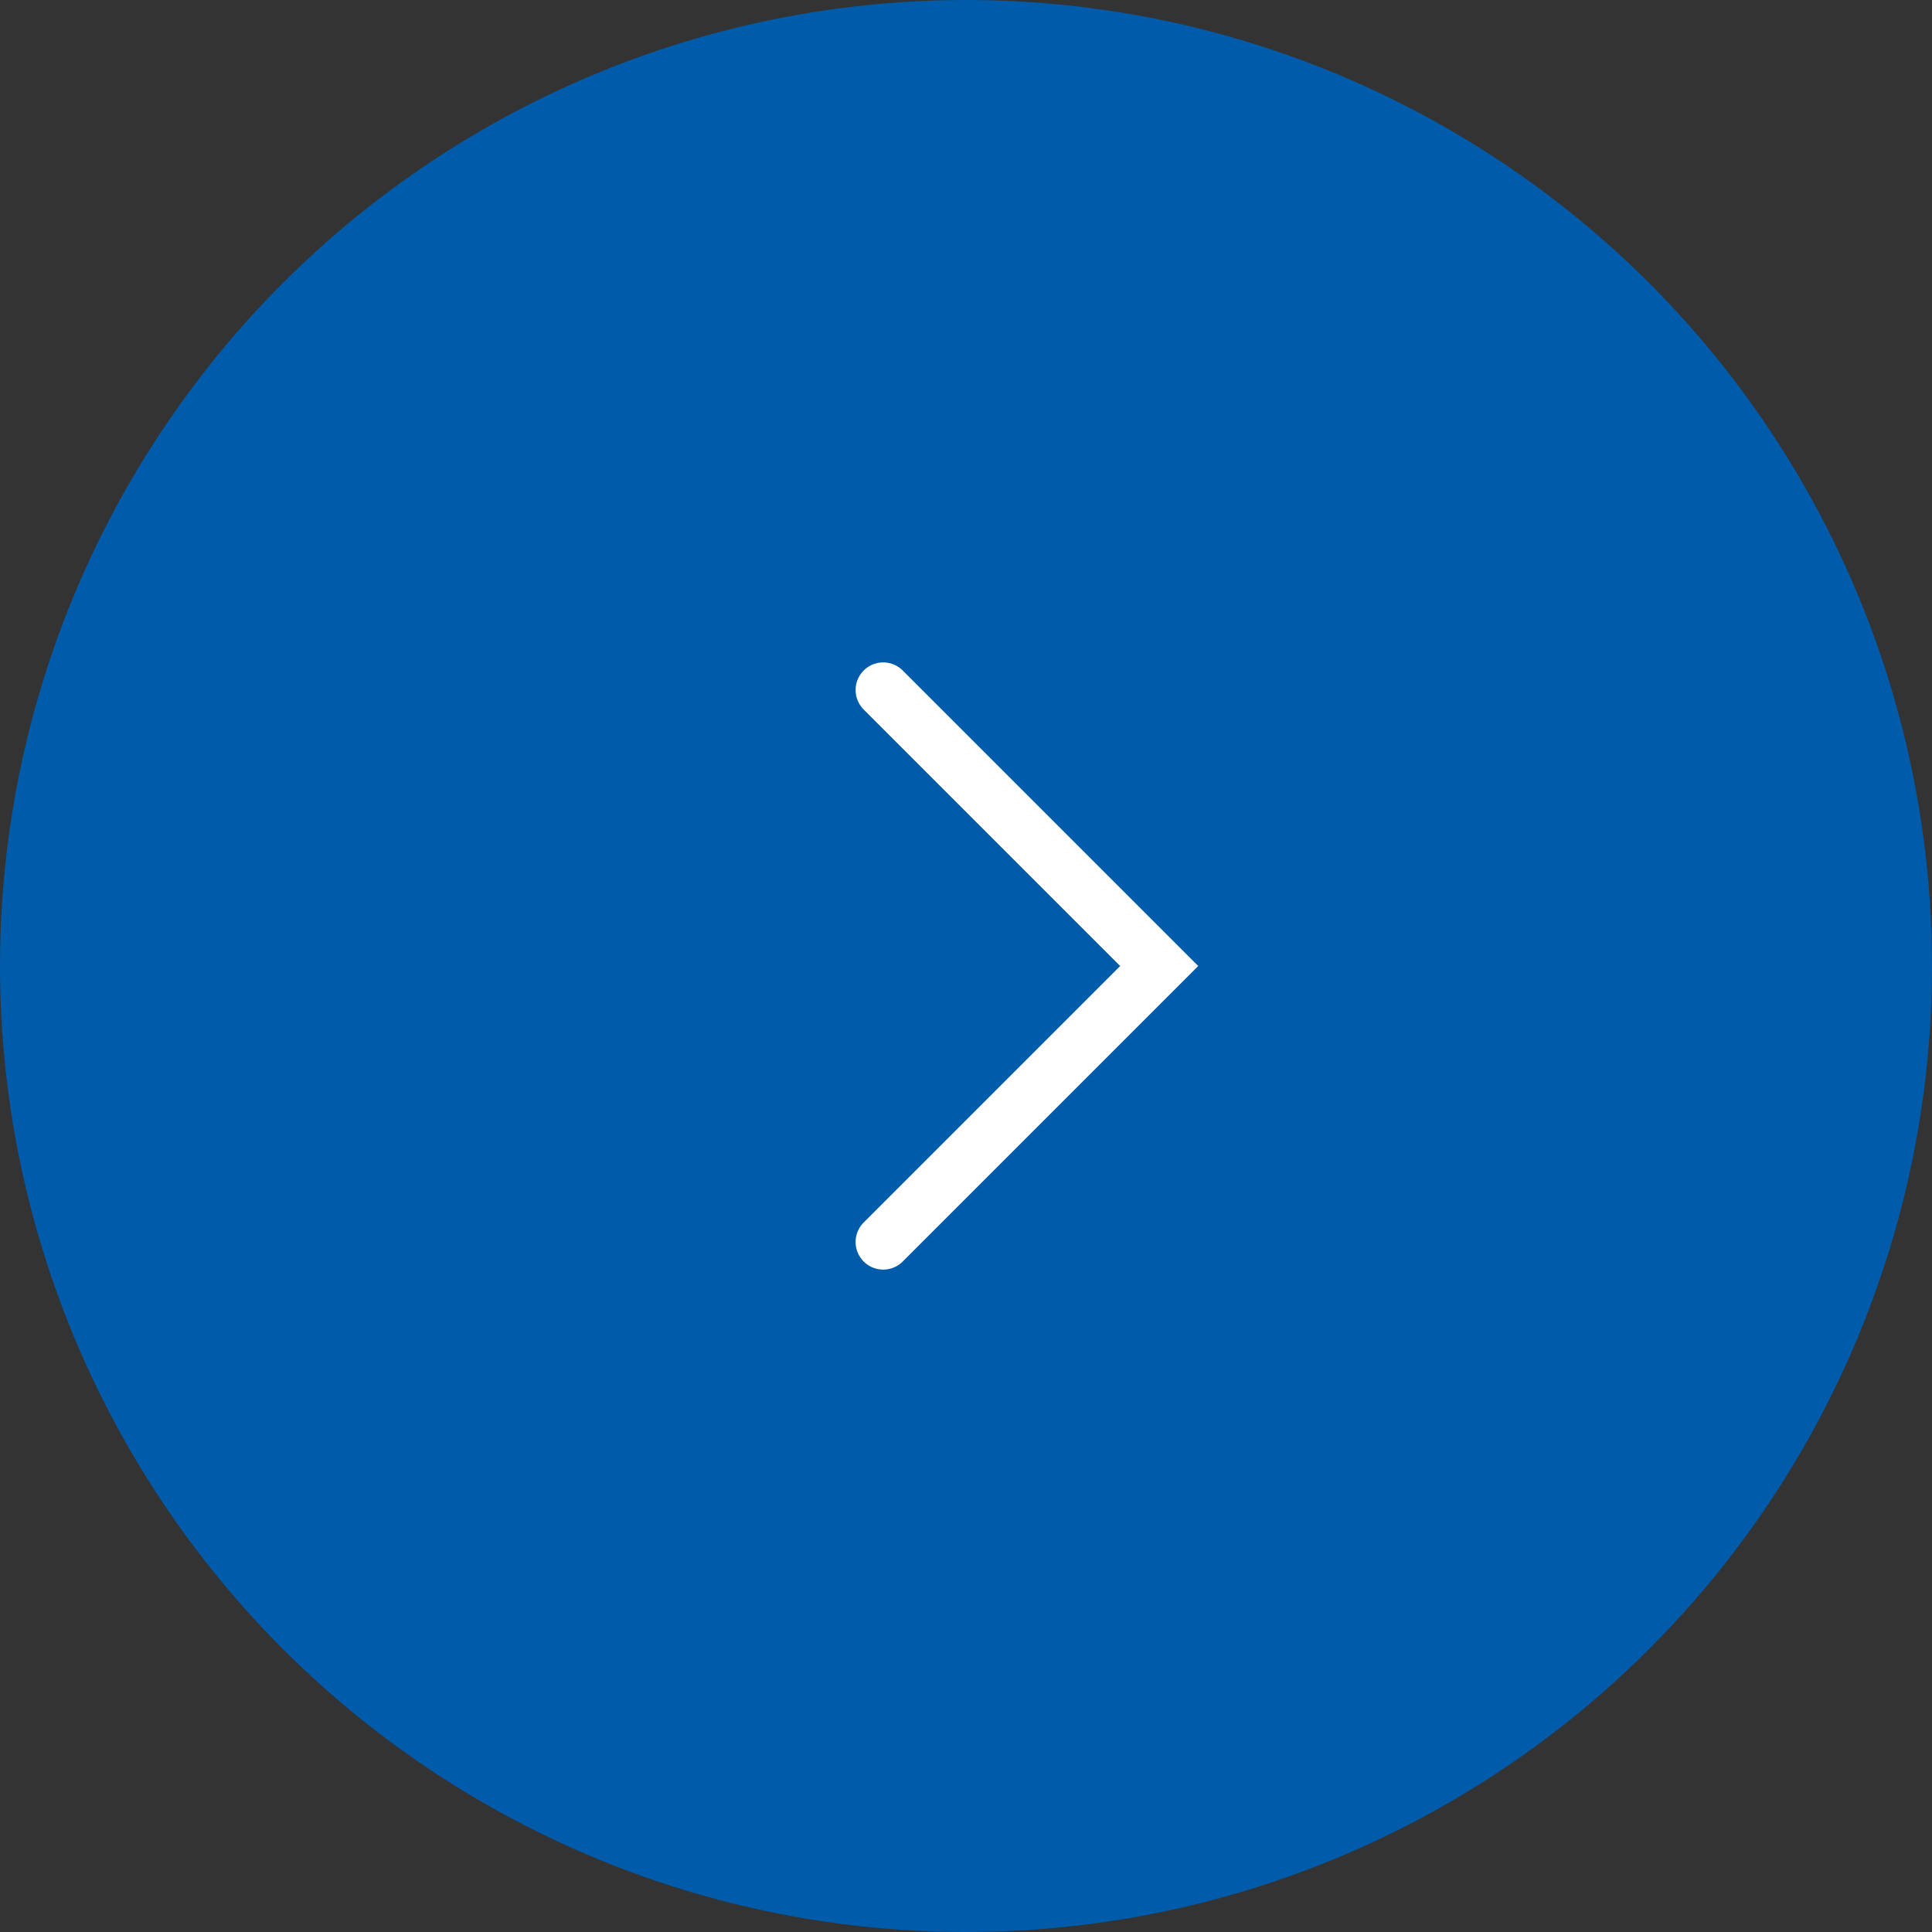<svg width="70" height="70" viewBox="0 0 70 70" fill="none" xmlns="http://www.w3.org/2000/svg">
<rect x="0" y="0" width="70" height="70" fill="#333333" stroke="none"/>
<g id="Group 42592">
<circle id="Ellipse 84" cx="35" cy="35" r="35" transform="rotate(-180 35 35)" fill="#005BAA"/>
<path id="Vector 133" d="M32 45L42 35L32 25" stroke="white" stroke-width="2" stroke-linecap="round"/>
</g>
</svg>
